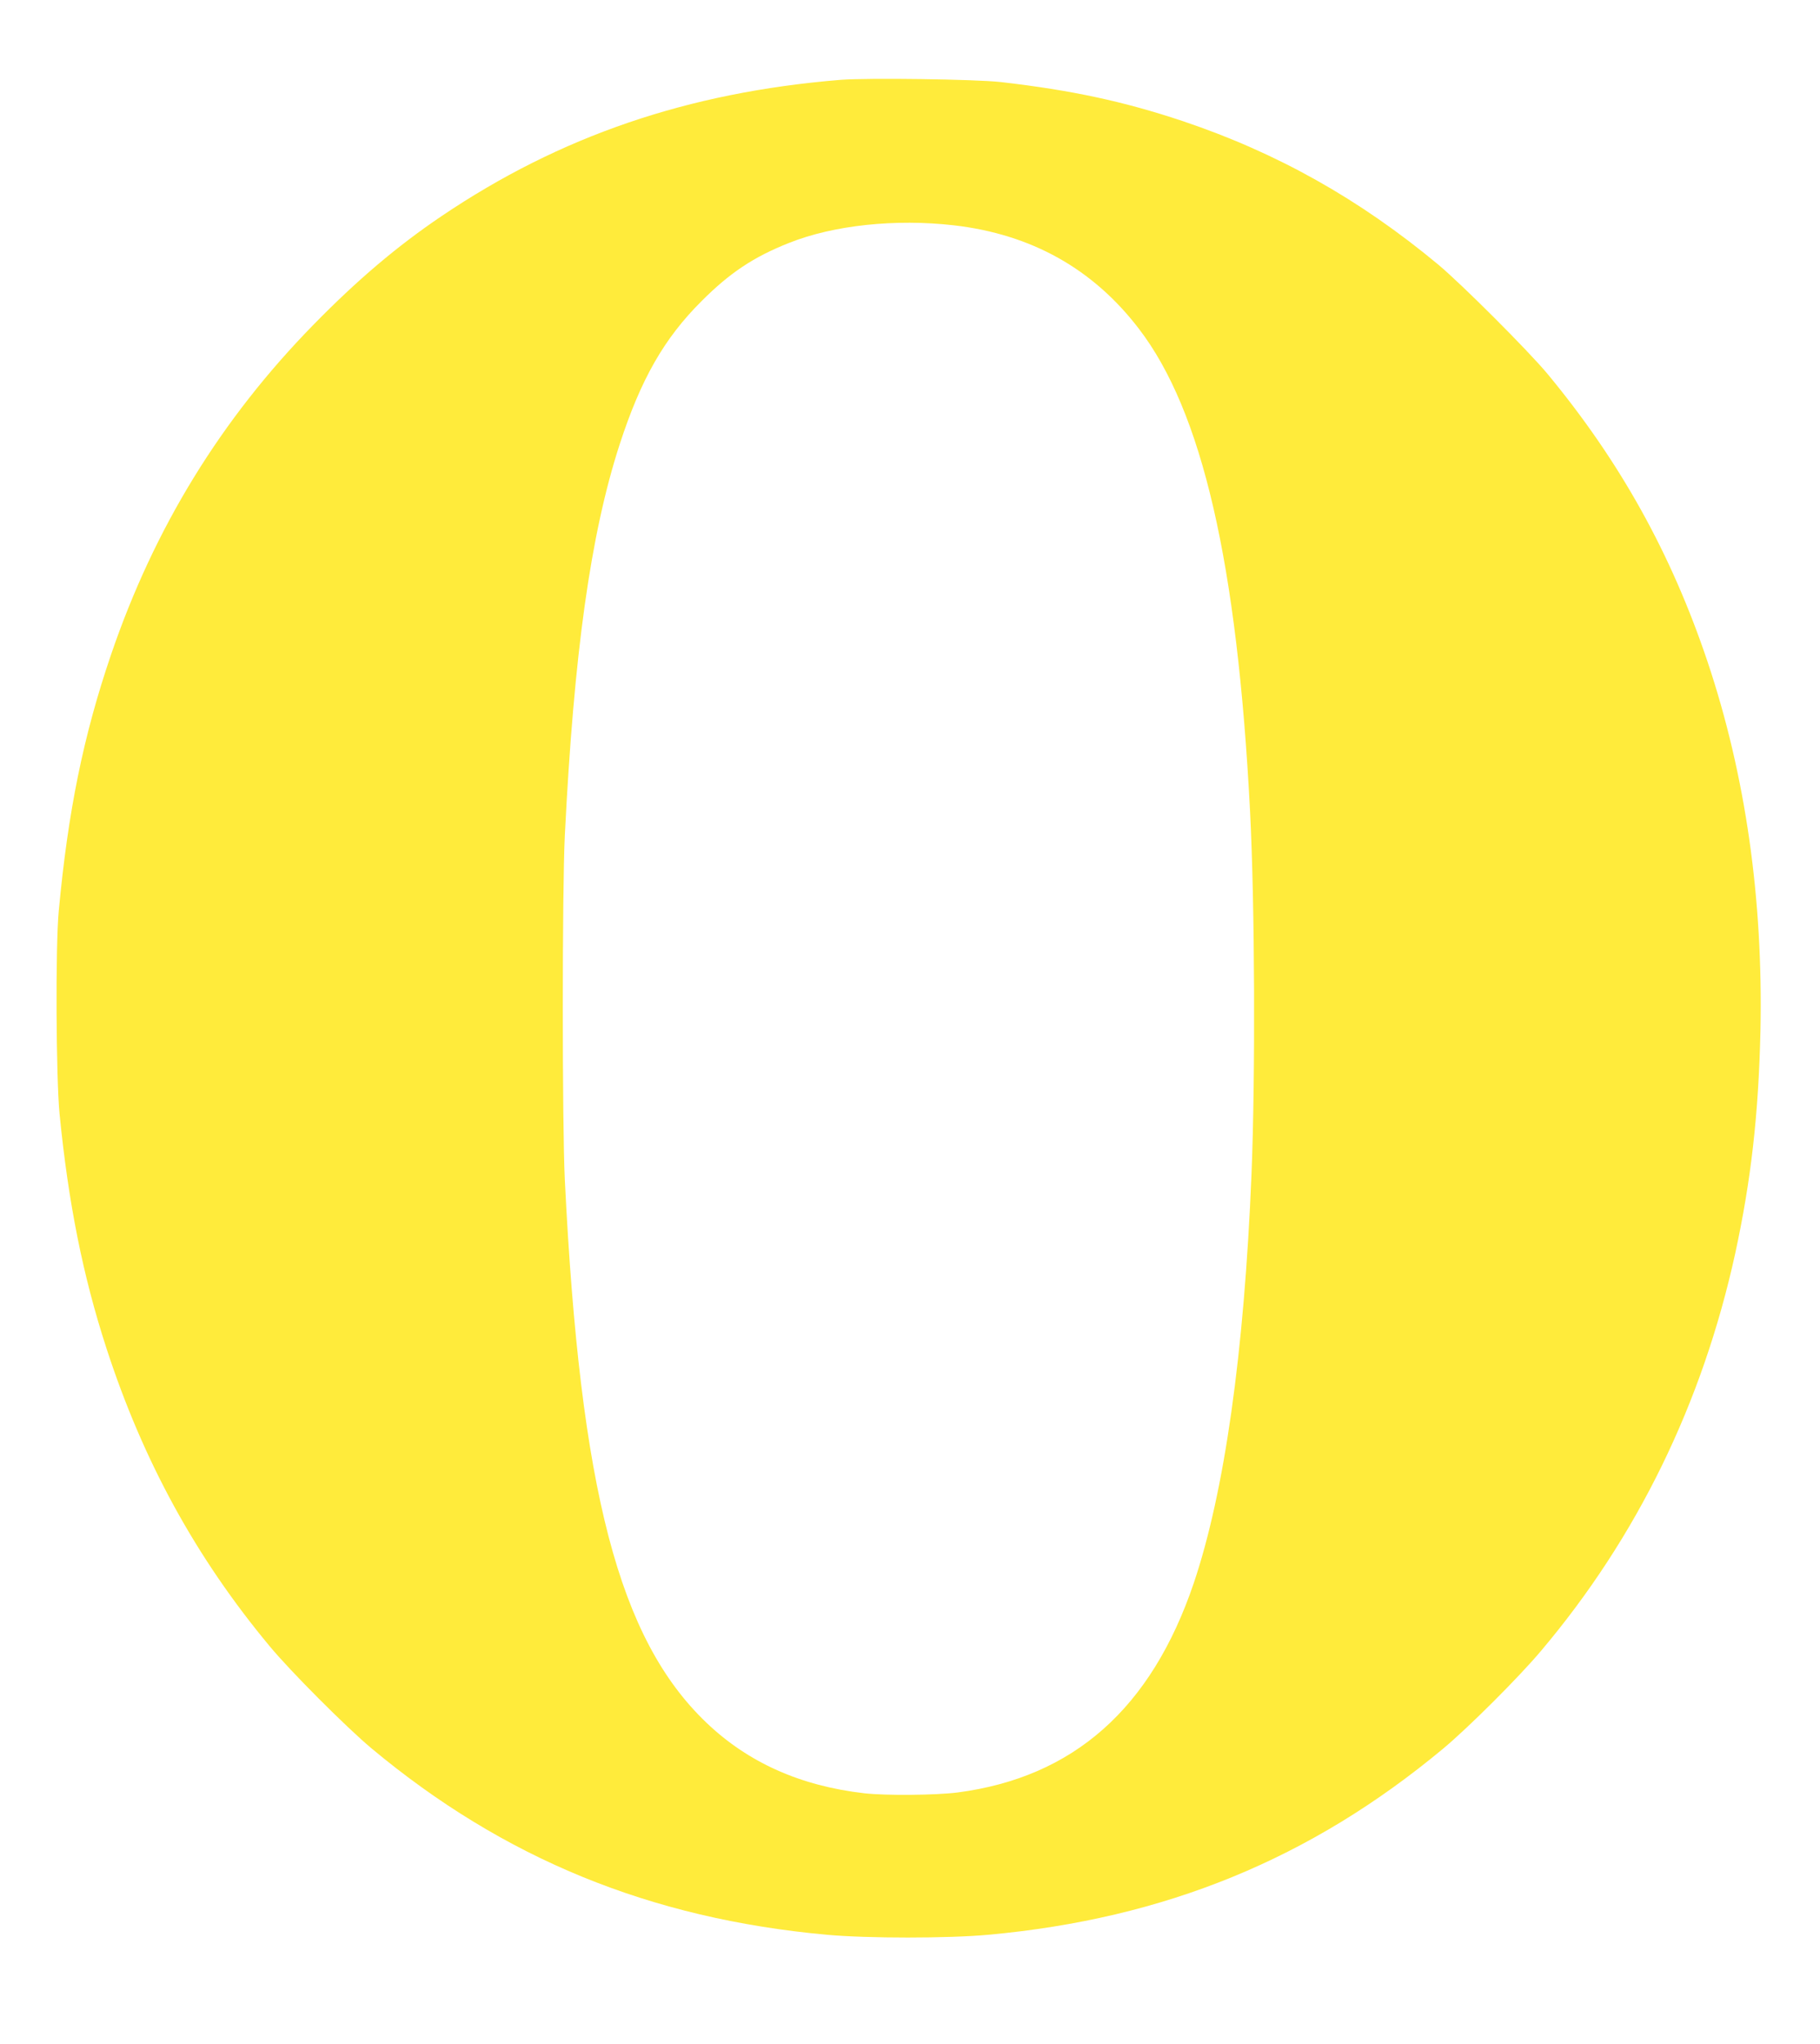 <?xml version="1.0" standalone="no"?>
<!DOCTYPE svg PUBLIC "-//W3C//DTD SVG 20010904//EN"
 "http://www.w3.org/TR/2001/REC-SVG-20010904/DTD/svg10.dtd">
<svg version="1.0" xmlns="http://www.w3.org/2000/svg"
 width="1140pt" height="1280pt" viewBox="0 0 1140 1280"
 preserveAspectRatio="xMidYMid meet">
<g transform="translate(0,1280) scale(0.1,-0.1)"
fill="#ffeb3b" stroke="none">
<path d="M5265 12300 c-955 -78 -1757 -352 -2500 -854 -277 -187 -528 -400
-800 -678 -581 -593 -999 -1274 -1270 -2069 -173 -508 -269 -980 -327 -1604
-21 -221 -17 -1042 5 -1270 55 -558 146 -1013 293 -1466 230 -708 561 -1313
1024 -1869 131 -158 478 -505 635 -637 829 -692 1747 -1068 2855 -1169 254
-23 758 -23 1010 0 1107 101 2020 475 2850 1166 157 131 473 446 611 610 603
713 1012 1551 1218 2491 99 457 146 869 158 1394 17 826 -93 1599 -331 2310
-228 679 -549 1256 -1004 1805 -123 147 -533 557 -682 682 -494 411 -1011 701
-1600 899 -371 124 -698 194 -1140 245 -160 18 -835 27 -1005 14z m710 -911
c484 -56 870 -271 1158 -647 398 -518 617 -1471 697 -3022 30 -588 34 -1656 9
-2275 -46 -1118 -169 -1989 -362 -2560 -266 -784 -752 -1215 -1480 -1310 -136
-17 -447 -20 -582 -5 -401 46 -728 192 -990 442 -548 523 -791 1453 -887 3398
-17 345 -17 1817 0 2160 57 1140 161 1884 343 2446 133 409 278 664 514 899
176 176 325 276 548 364 278 111 667 152 1032 110z"/>
</g>
</svg>

